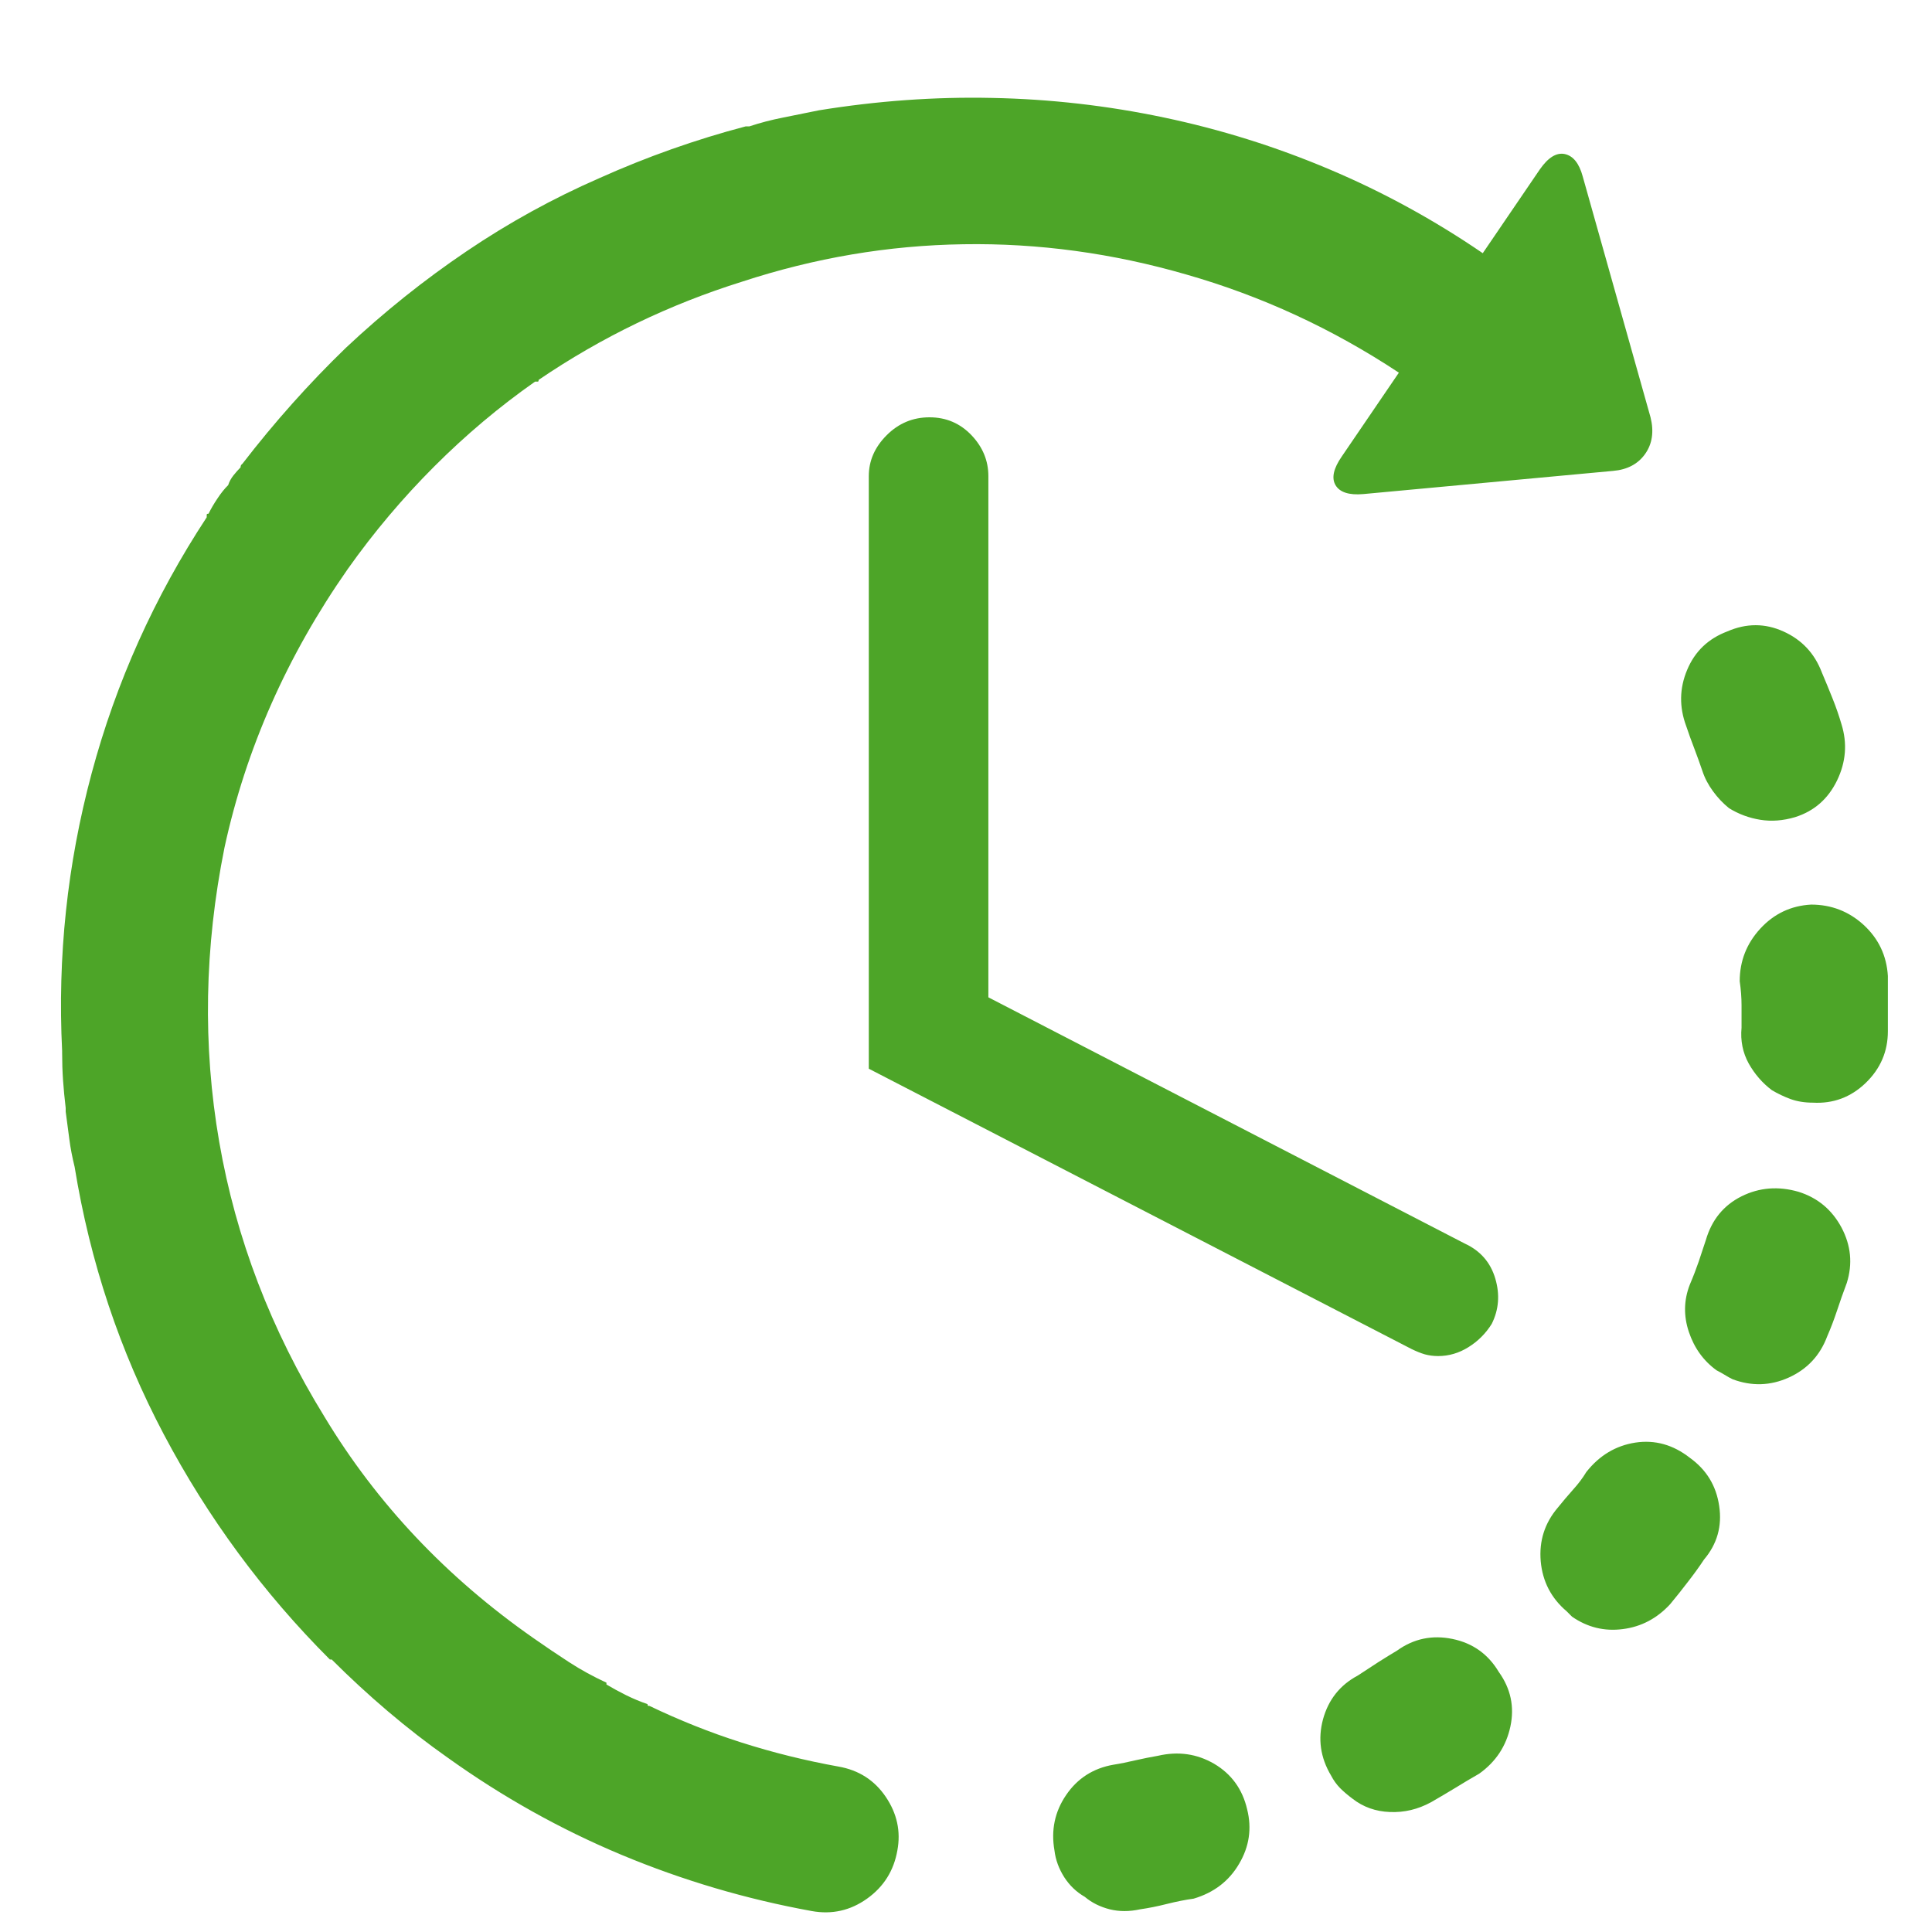 <svg width="19" height="19" viewBox="0 0 19 19" fill="none" xmlns="http://www.w3.org/2000/svg">
<g clip-path="url(#clip0_1_226)">
<path d="M11.388 17.267C11.318 17.279 11.244 17.294 11.168 17.311C11.092 17.329 11.019 17.344 10.949 17.355C10.75 17.39 10.595 17.49 10.484 17.654C10.373 17.817 10.335 17.999 10.37 18.198C10.381 18.291 10.414 18.379 10.466 18.461C10.519 18.543 10.586 18.607 10.668 18.654C10.738 18.713 10.82 18.753 10.914 18.777C11.007 18.8 11.107 18.8 11.212 18.777C11.294 18.765 11.382 18.748 11.476 18.724C11.569 18.701 11.657 18.683 11.739 18.672C11.938 18.613 12.087 18.499 12.186 18.329C12.286 18.16 12.312 17.981 12.265 17.794C12.219 17.595 12.11 17.446 11.941 17.346C11.771 17.247 11.587 17.221 11.388 17.267ZM16.741 7.579C16.764 7.65 16.799 7.717 16.846 7.781C16.893 7.846 16.946 7.901 17.004 7.948C17.098 8.006 17.2 8.044 17.311 8.062C17.422 8.08 17.536 8.071 17.654 8.036C17.841 7.977 17.978 7.857 18.066 7.676C18.154 7.494 18.168 7.31 18.11 7.123C18.086 7.041 18.057 6.956 18.022 6.869C17.987 6.781 17.952 6.696 17.917 6.614C17.846 6.427 17.721 6.292 17.539 6.21C17.358 6.128 17.174 6.128 16.986 6.21C16.799 6.281 16.668 6.406 16.592 6.588C16.516 6.769 16.513 6.953 16.583 7.141C16.606 7.211 16.633 7.284 16.662 7.36C16.691 7.436 16.717 7.509 16.741 7.579ZM13.74 16.232C13.681 16.267 13.62 16.305 13.555 16.346C13.491 16.387 13.424 16.431 13.353 16.478C13.178 16.571 13.064 16.715 13.011 16.908C12.959 17.101 12.985 17.285 13.09 17.461C13.114 17.507 13.143 17.548 13.178 17.584C13.213 17.619 13.254 17.654 13.301 17.689C13.406 17.771 13.529 17.815 13.669 17.82C13.81 17.826 13.944 17.794 14.073 17.724C14.155 17.677 14.234 17.63 14.31 17.584C14.386 17.537 14.465 17.49 14.547 17.443C14.711 17.326 14.813 17.171 14.854 16.978C14.895 16.785 14.857 16.606 14.74 16.443C14.635 16.267 14.483 16.159 14.284 16.118C14.085 16.077 13.903 16.115 13.74 16.232ZM18.566 9.598C18.554 9.399 18.475 9.232 18.329 9.097C18.183 8.963 18.01 8.896 17.811 8.896C17.613 8.907 17.446 8.986 17.311 9.133C17.177 9.279 17.109 9.451 17.109 9.65C17.121 9.732 17.127 9.811 17.127 9.887C17.127 9.963 17.127 10.037 17.127 10.107C17.115 10.235 17.139 10.352 17.197 10.458C17.256 10.563 17.332 10.651 17.425 10.721C17.484 10.756 17.545 10.785 17.61 10.809C17.674 10.832 17.747 10.844 17.829 10.844C18.028 10.855 18.201 10.791 18.347 10.651C18.493 10.51 18.566 10.341 18.566 10.142C18.566 10.048 18.566 9.957 18.566 9.87C18.566 9.782 18.566 9.691 18.566 9.598ZM16.618 14.336C16.454 14.208 16.276 14.158 16.083 14.187C15.89 14.217 15.729 14.313 15.6 14.477C15.565 14.535 15.521 14.594 15.468 14.652C15.416 14.711 15.366 14.769 15.319 14.828C15.19 14.98 15.135 15.156 15.152 15.354C15.17 15.553 15.255 15.717 15.407 15.846C15.419 15.858 15.427 15.866 15.433 15.872C15.439 15.878 15.448 15.887 15.46 15.899C15.612 16.004 15.778 16.045 15.96 16.021C16.141 15.998 16.296 15.916 16.425 15.776C16.483 15.706 16.542 15.632 16.6 15.556C16.659 15.48 16.712 15.407 16.758 15.337C16.887 15.185 16.937 15.009 16.907 14.81C16.878 14.611 16.782 14.454 16.618 14.336ZM17.689 11.721C17.49 11.663 17.302 11.678 17.127 11.765C16.951 11.853 16.834 11.996 16.776 12.195C16.753 12.265 16.729 12.336 16.706 12.406C16.682 12.476 16.653 12.552 16.618 12.634C16.559 12.786 16.556 12.941 16.609 13.099C16.662 13.257 16.753 13.383 16.881 13.476C16.905 13.488 16.931 13.503 16.96 13.52C16.989 13.538 17.016 13.553 17.039 13.564C17.226 13.634 17.411 13.629 17.592 13.547C17.773 13.465 17.899 13.33 17.969 13.143C18.005 13.061 18.037 12.976 18.066 12.889C18.095 12.801 18.127 12.71 18.162 12.617C18.221 12.429 18.203 12.248 18.11 12.072C18.016 11.897 17.876 11.78 17.689 11.721ZM8.246 17.373C7.918 17.314 7.6 17.235 7.29 17.136C6.979 17.037 6.678 16.916 6.386 16.776C6.386 16.776 6.383 16.776 6.377 16.776C6.371 16.776 6.368 16.77 6.368 16.759C6.298 16.735 6.228 16.706 6.157 16.671C6.087 16.636 6.023 16.601 5.964 16.566C5.964 16.566 5.964 16.56 5.964 16.548C5.836 16.489 5.713 16.422 5.596 16.346C5.479 16.27 5.362 16.191 5.245 16.109C4.391 15.512 3.706 14.787 3.191 13.933C2.665 13.079 2.32 12.178 2.156 11.23C1.992 10.282 2.01 9.317 2.208 8.334C2.419 7.363 2.823 6.45 3.42 5.596C3.677 5.233 3.961 4.897 4.271 4.587C4.581 4.277 4.911 3.999 5.262 3.753C5.274 3.753 5.283 3.753 5.289 3.753C5.295 3.753 5.297 3.747 5.297 3.736C5.918 3.314 6.585 2.993 7.298 2.77C8.012 2.536 8.737 2.413 9.475 2.402C10.212 2.39 10.943 2.49 11.668 2.7C12.406 2.911 13.102 3.232 13.757 3.665L13.195 4.49C13.114 4.607 13.093 4.701 13.134 4.771C13.175 4.841 13.266 4.871 13.406 4.859L15.863 4.631C16.004 4.619 16.109 4.563 16.179 4.464C16.249 4.365 16.267 4.245 16.232 4.104L15.565 1.735C15.53 1.606 15.471 1.533 15.389 1.515C15.307 1.498 15.226 1.548 15.144 1.665L14.582 2.49C14.102 2.162 13.599 1.887 13.073 1.665C12.546 1.442 12.005 1.273 11.449 1.156C10.893 1.039 10.329 0.974 9.755 0.963C9.194 0.951 8.626 0.992 8.053 1.085C7.936 1.109 7.819 1.132 7.702 1.156C7.585 1.179 7.474 1.208 7.369 1.243C7.357 1.243 7.351 1.243 7.351 1.243C7.351 1.243 7.348 1.243 7.342 1.243C7.336 1.243 7.333 1.243 7.333 1.243C6.842 1.372 6.362 1.542 5.894 1.752C5.438 1.951 5.002 2.191 4.587 2.472C4.171 2.753 3.776 3.069 3.402 3.42C3.039 3.771 2.7 4.151 2.384 4.561C2.384 4.561 2.381 4.563 2.375 4.569C2.369 4.575 2.366 4.584 2.366 4.596C2.343 4.619 2.32 4.645 2.296 4.675C2.273 4.704 2.255 4.736 2.244 4.771C2.208 4.806 2.173 4.85 2.138 4.903C2.103 4.955 2.074 5.005 2.051 5.052C2.039 5.052 2.033 5.055 2.033 5.061C2.033 5.067 2.033 5.075 2.033 5.087C1.518 5.871 1.141 6.711 0.901 7.606C0.661 8.501 0.565 9.41 0.611 10.335C0.611 10.335 0.611 10.338 0.611 10.344C0.611 10.35 0.611 10.352 0.611 10.352C0.611 10.446 0.614 10.537 0.62 10.624C0.626 10.712 0.635 10.803 0.646 10.896C0.646 10.908 0.646 10.917 0.646 10.923C0.646 10.929 0.646 10.932 0.646 10.932C0.658 11.025 0.67 11.116 0.682 11.204C0.693 11.291 0.711 11.382 0.734 11.476C0.886 12.412 1.179 13.289 1.612 14.108C2.045 14.927 2.589 15.665 3.244 16.32C3.244 16.32 3.247 16.32 3.253 16.32C3.259 16.32 3.262 16.32 3.262 16.32C3.437 16.495 3.621 16.665 3.814 16.829C4.007 16.993 4.203 17.145 4.402 17.285C4.941 17.671 5.511 17.99 6.114 18.242C6.716 18.493 7.339 18.677 7.983 18.794C8.182 18.83 8.363 18.789 8.527 18.672C8.691 18.555 8.79 18.397 8.825 18.198C8.86 18.011 8.822 17.835 8.711 17.671C8.6 17.507 8.445 17.408 8.246 17.373ZM9.141 4.104C8.977 4.104 8.837 4.163 8.72 4.28C8.603 4.397 8.544 4.531 8.544 4.683V10.51L13.88 13.266C13.927 13.289 13.971 13.307 14.012 13.319C14.053 13.33 14.096 13.336 14.143 13.336C14.248 13.336 14.348 13.307 14.442 13.248C14.535 13.19 14.611 13.114 14.67 13.02C14.74 12.88 14.752 12.731 14.705 12.573C14.658 12.415 14.559 12.301 14.406 12.23L9.72 9.808V4.683C9.72 4.531 9.665 4.397 9.554 4.28C9.442 4.163 9.305 4.104 9.141 4.104Z" fill="#4DA528"/>
</g>
<defs>
<clipPath id="clip0_1_226">
<rect width="17.972" height="17.972" fill="white" transform="matrix(1 0 0 -1 0.594 18.865)"/>
</clipPath>
</defs>
</svg>
